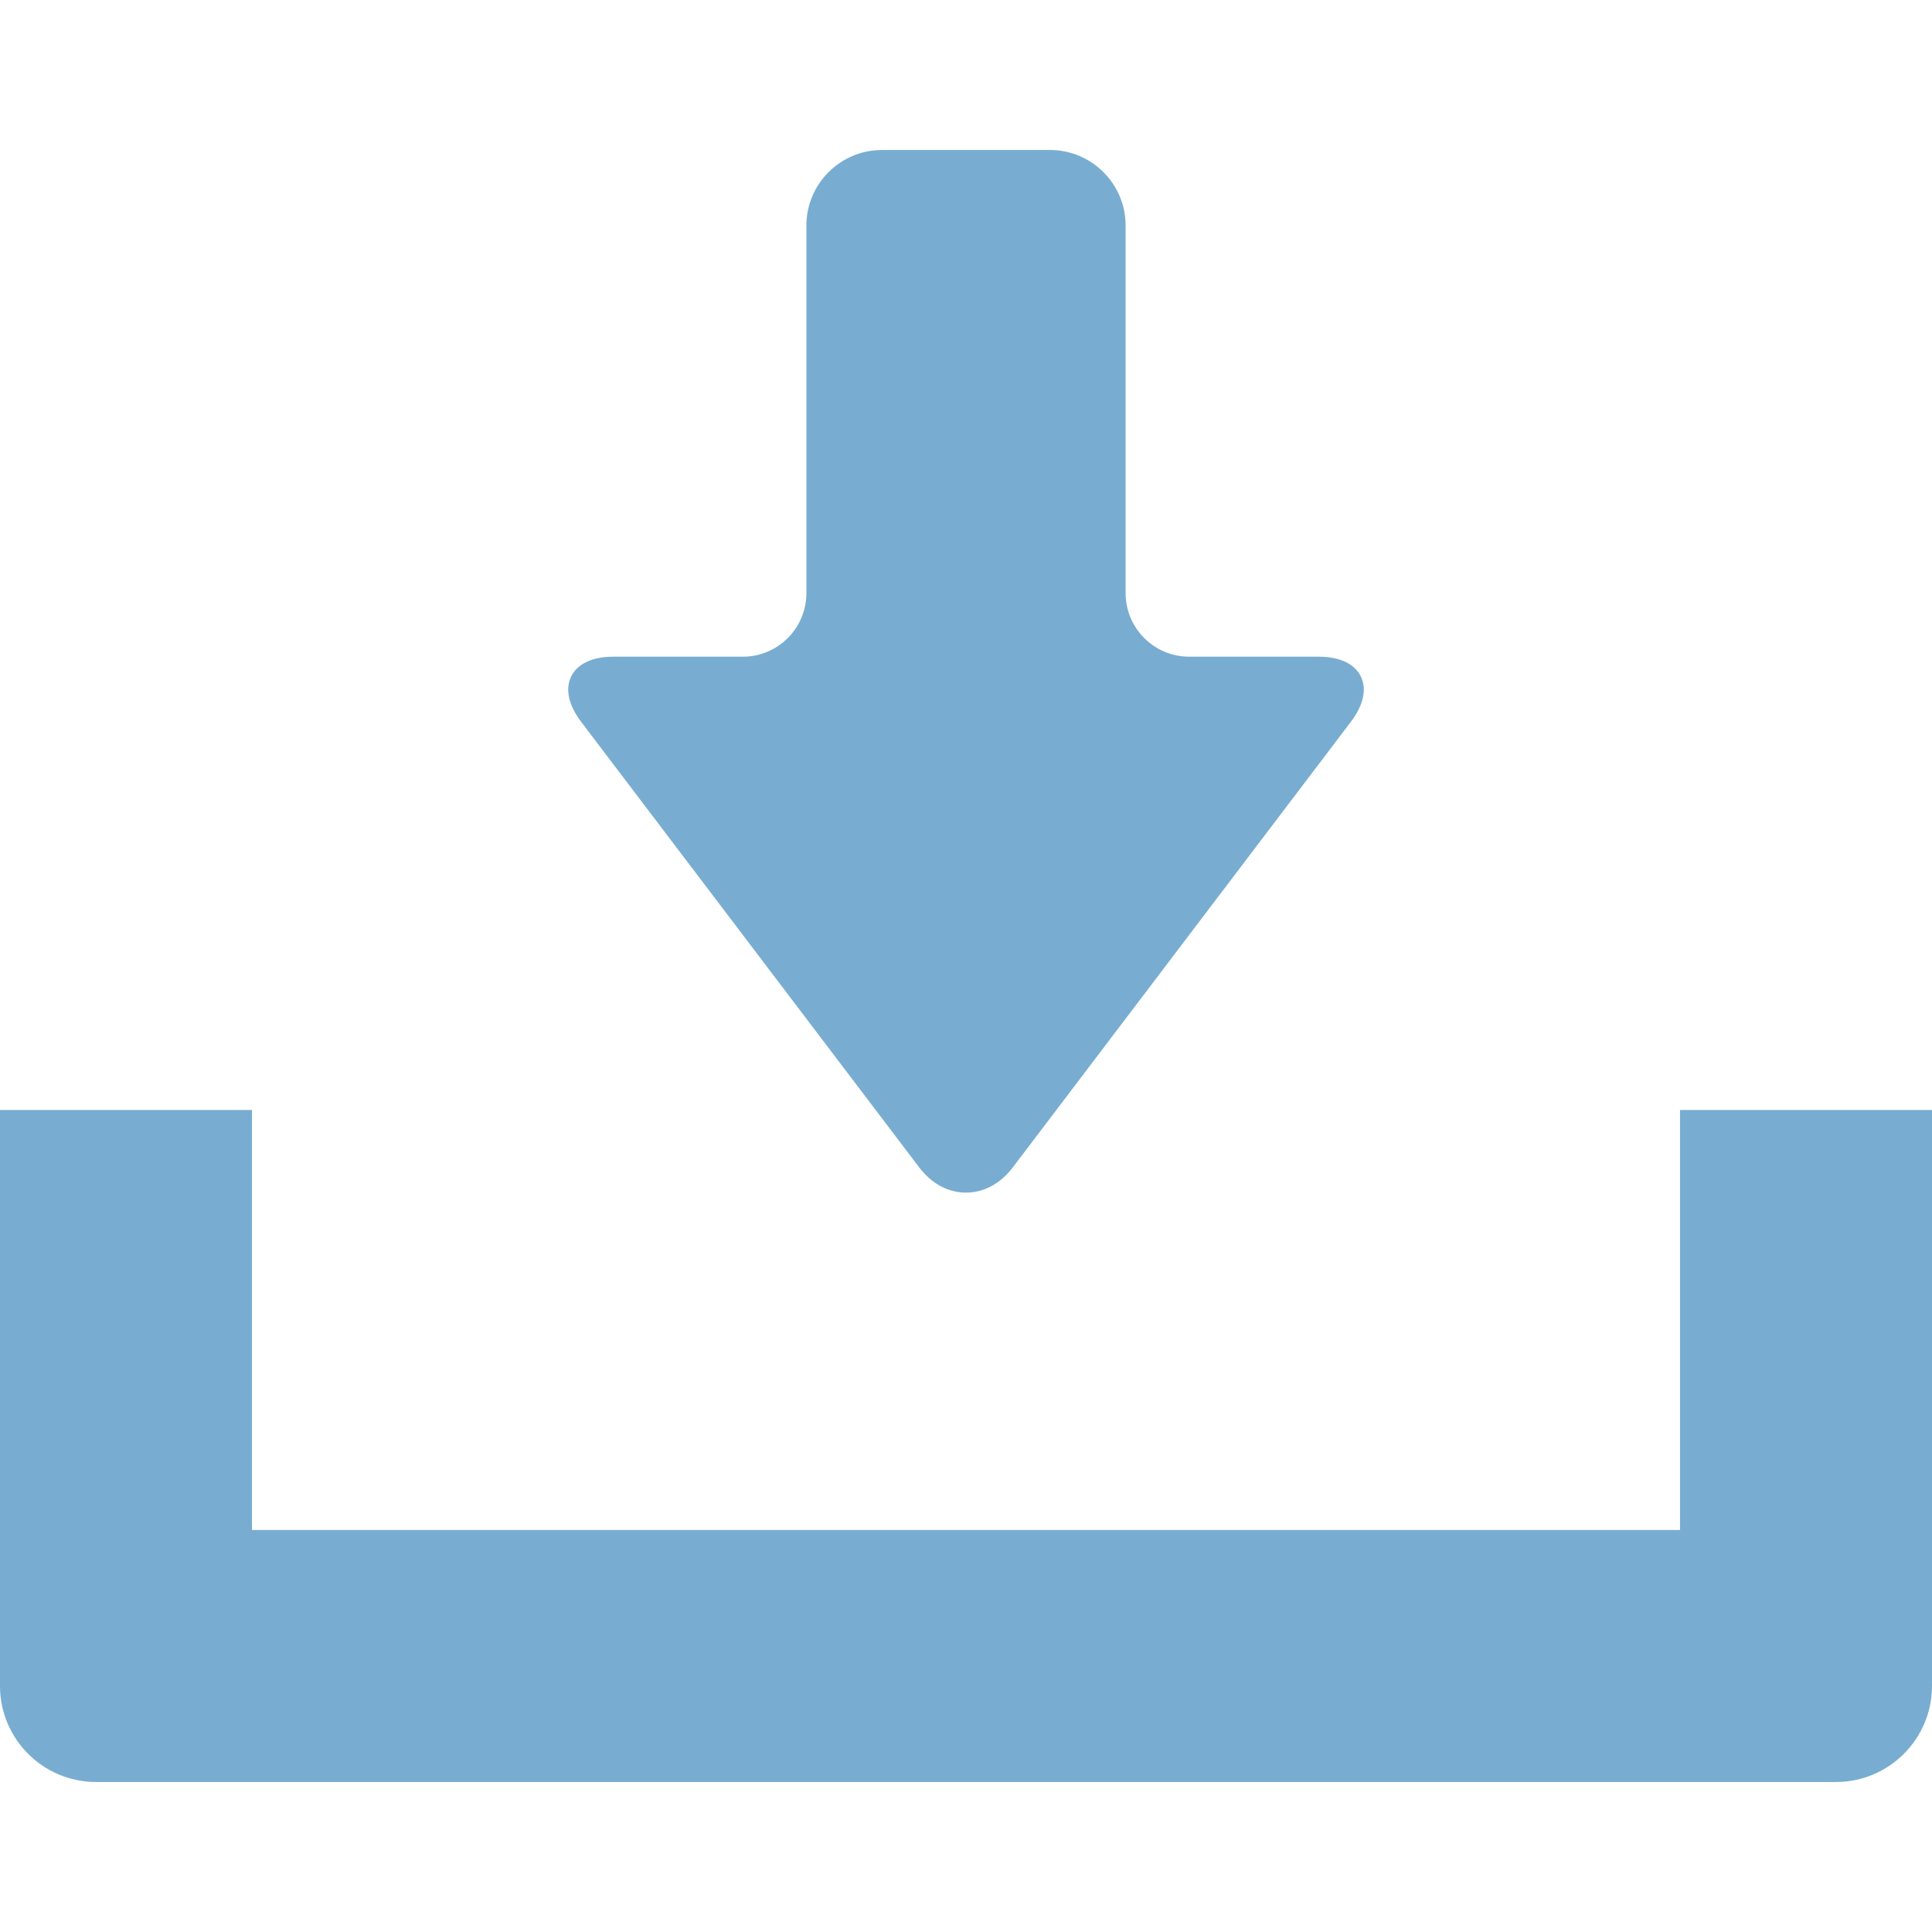 <svg width="72" height="72" viewBox="0 0 72 72" fill="none" xmlns="http://www.w3.org/2000/svg">
<path d="M34.255 43.504C34.715 44.111 35.335 44.445 36 44.445C36.665 44.445 37.285 44.111 37.745 43.505L50.344 26.898C50.815 26.277 50.945 25.675 50.711 25.204C50.477 24.733 49.919 24.473 49.141 24.473H44.317C43.01 24.473 41.948 23.411 41.948 22.105V8.406C41.948 6.854 40.685 5.59 39.132 5.59H32.868C31.315 5.59 30.052 6.854 30.052 8.406V22.105C30.052 23.411 28.99 24.473 27.683 24.473H22.859C22.081 24.473 21.523 24.733 21.289 25.204C21.055 25.675 21.185 26.277 21.656 26.898L34.255 43.504Z" fill="#78ADD1"/>
<path d="M62.609 41.366V57.018H9.391V41.366H0V62.832C0 64.805 1.605 66.41 3.578 66.41H68.422C70.395 66.41 72 64.805 72 62.832V41.366H62.609Z" fill="#78ADD1"/>
</svg>
